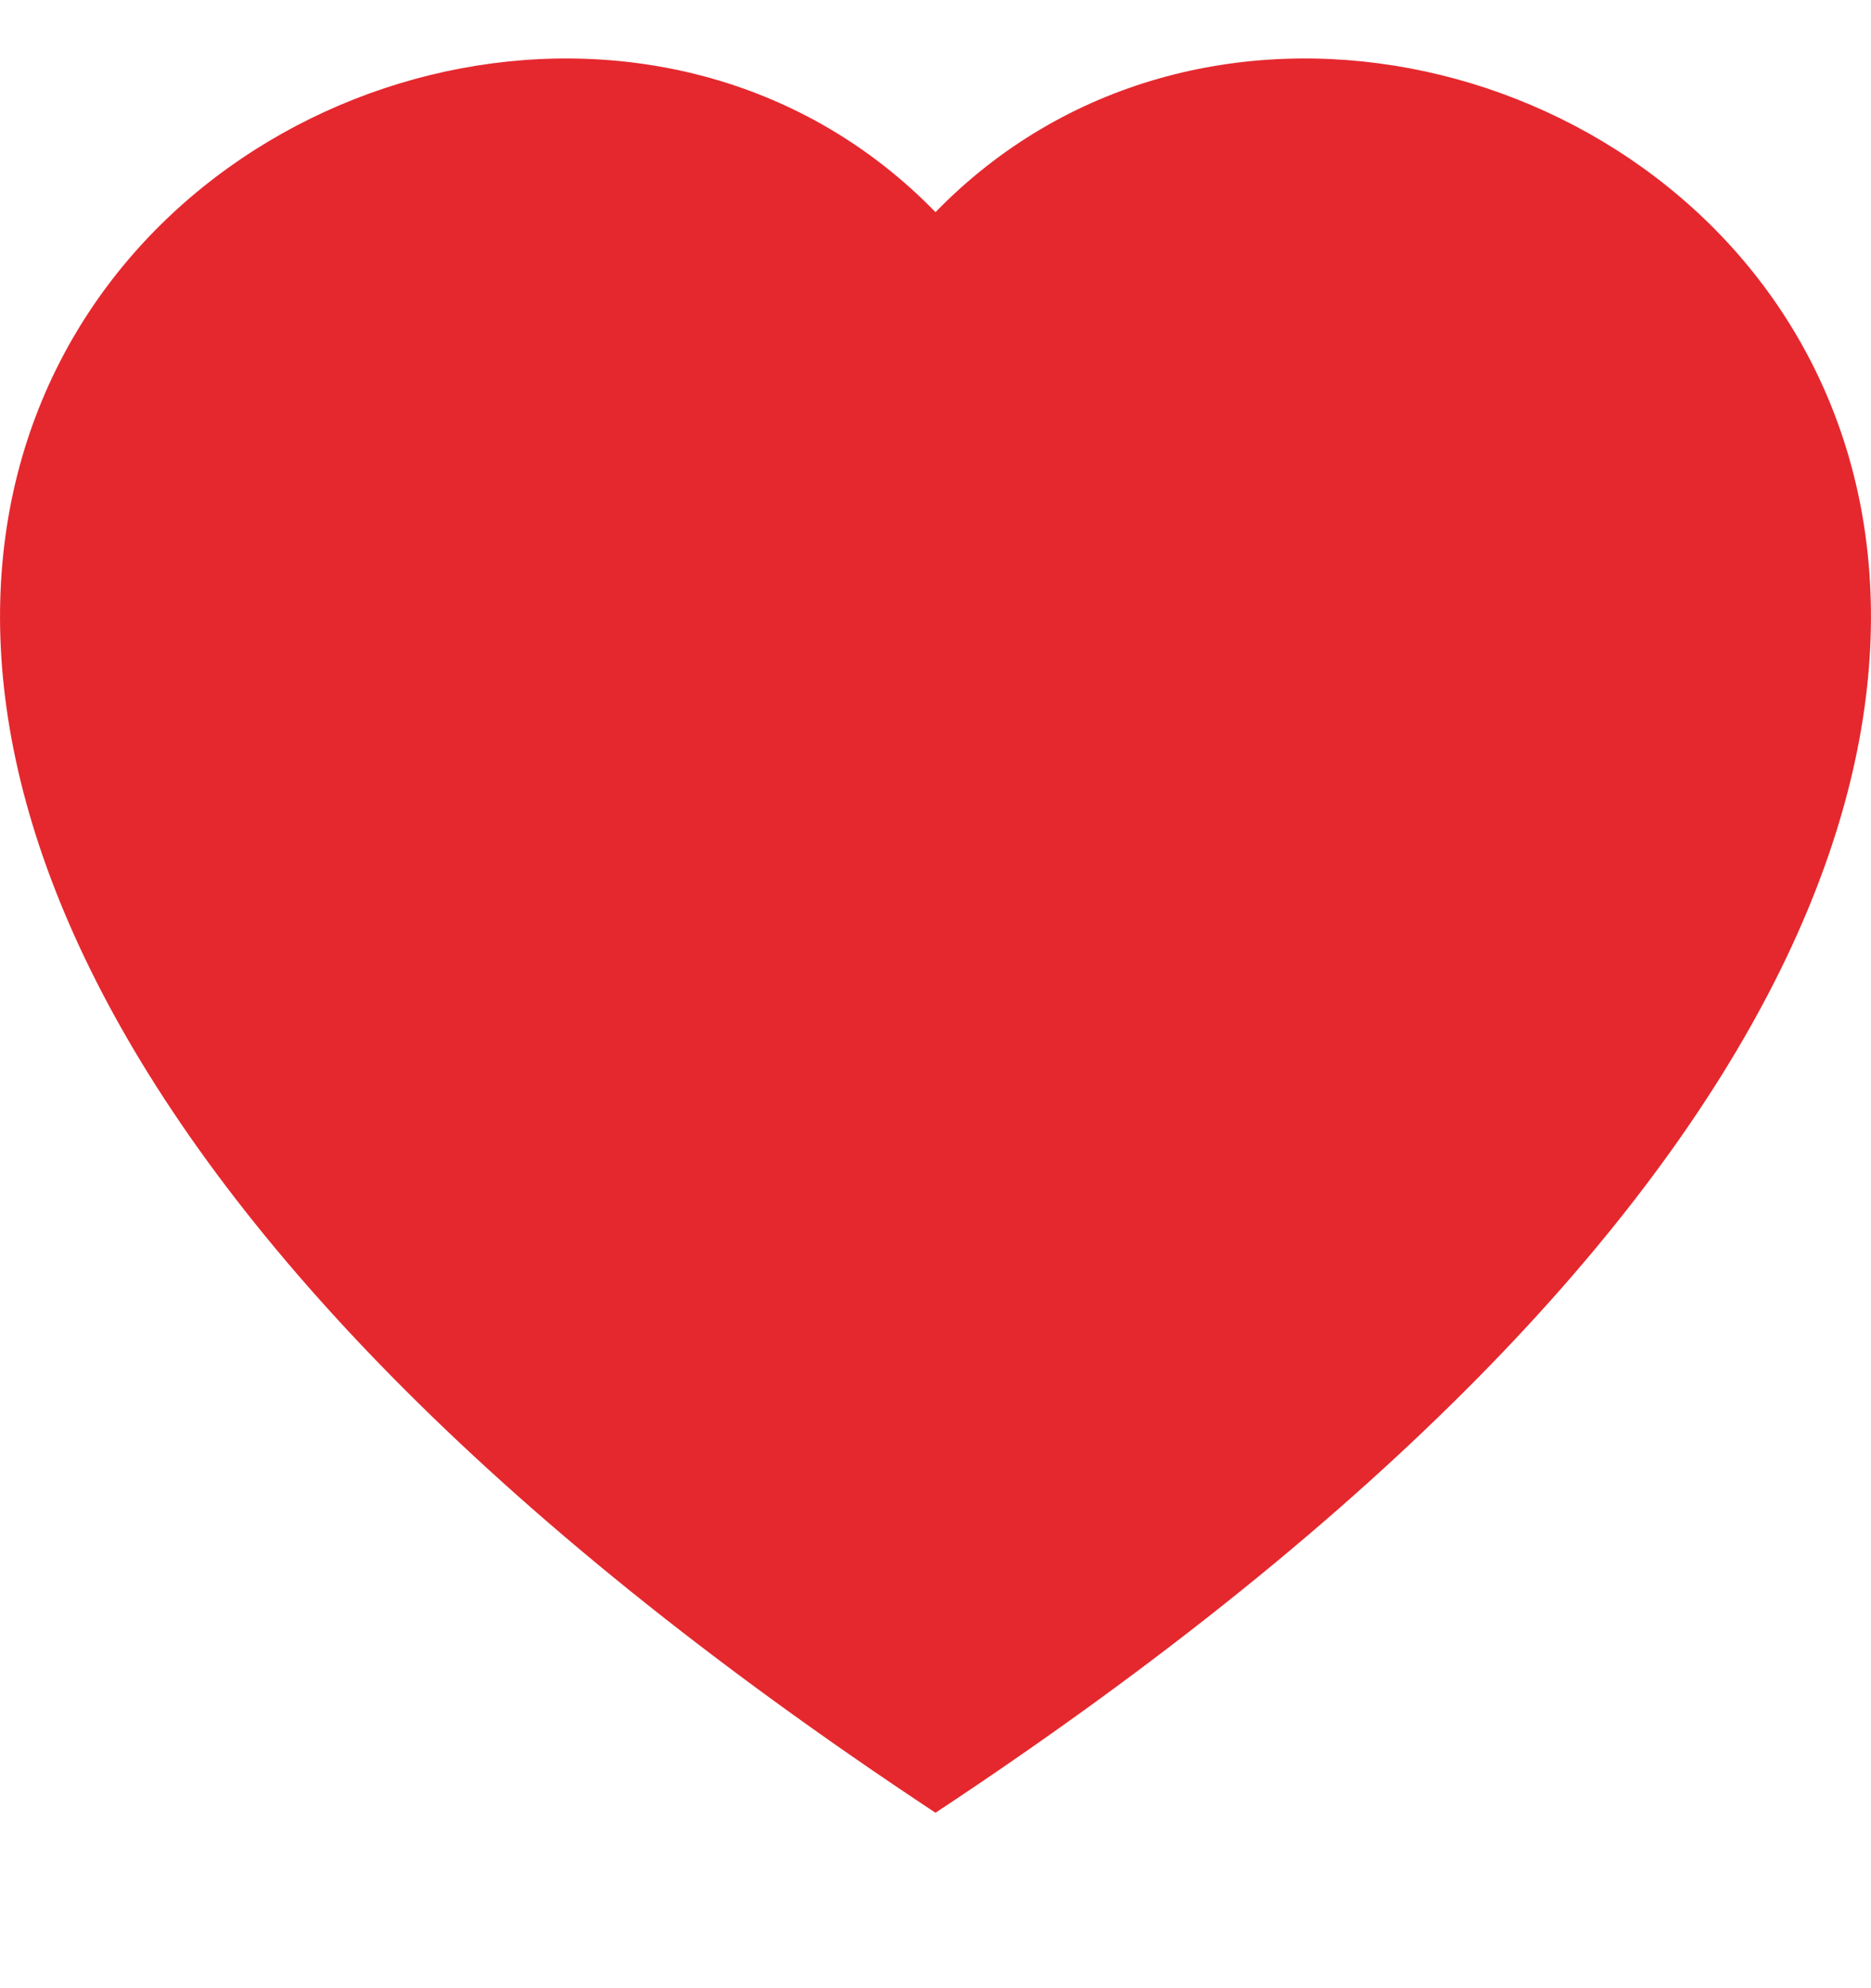<svg width="16" height="17" viewBox="0 0 16 17" fill="none" xmlns="http://www.w3.org/2000/svg">
<g id="Frame" clip-path="url(#clip0_419_107)">
<path id="Vector" fill-rule="evenodd" clip-rule="evenodd" d="M8 1.814C12.438 -2.748 23.534 5.235 8 15.5C-7.534 5.236 3.562 -2.748 8 1.814Z" fill="#E5282E"/>
</g>
<defs>
<clipPath id="clip0_419_107">
<rect width="16" height="16" fill="white" transform="translate(0 0.5)"/>
</clipPath>
</defs>
</svg>
